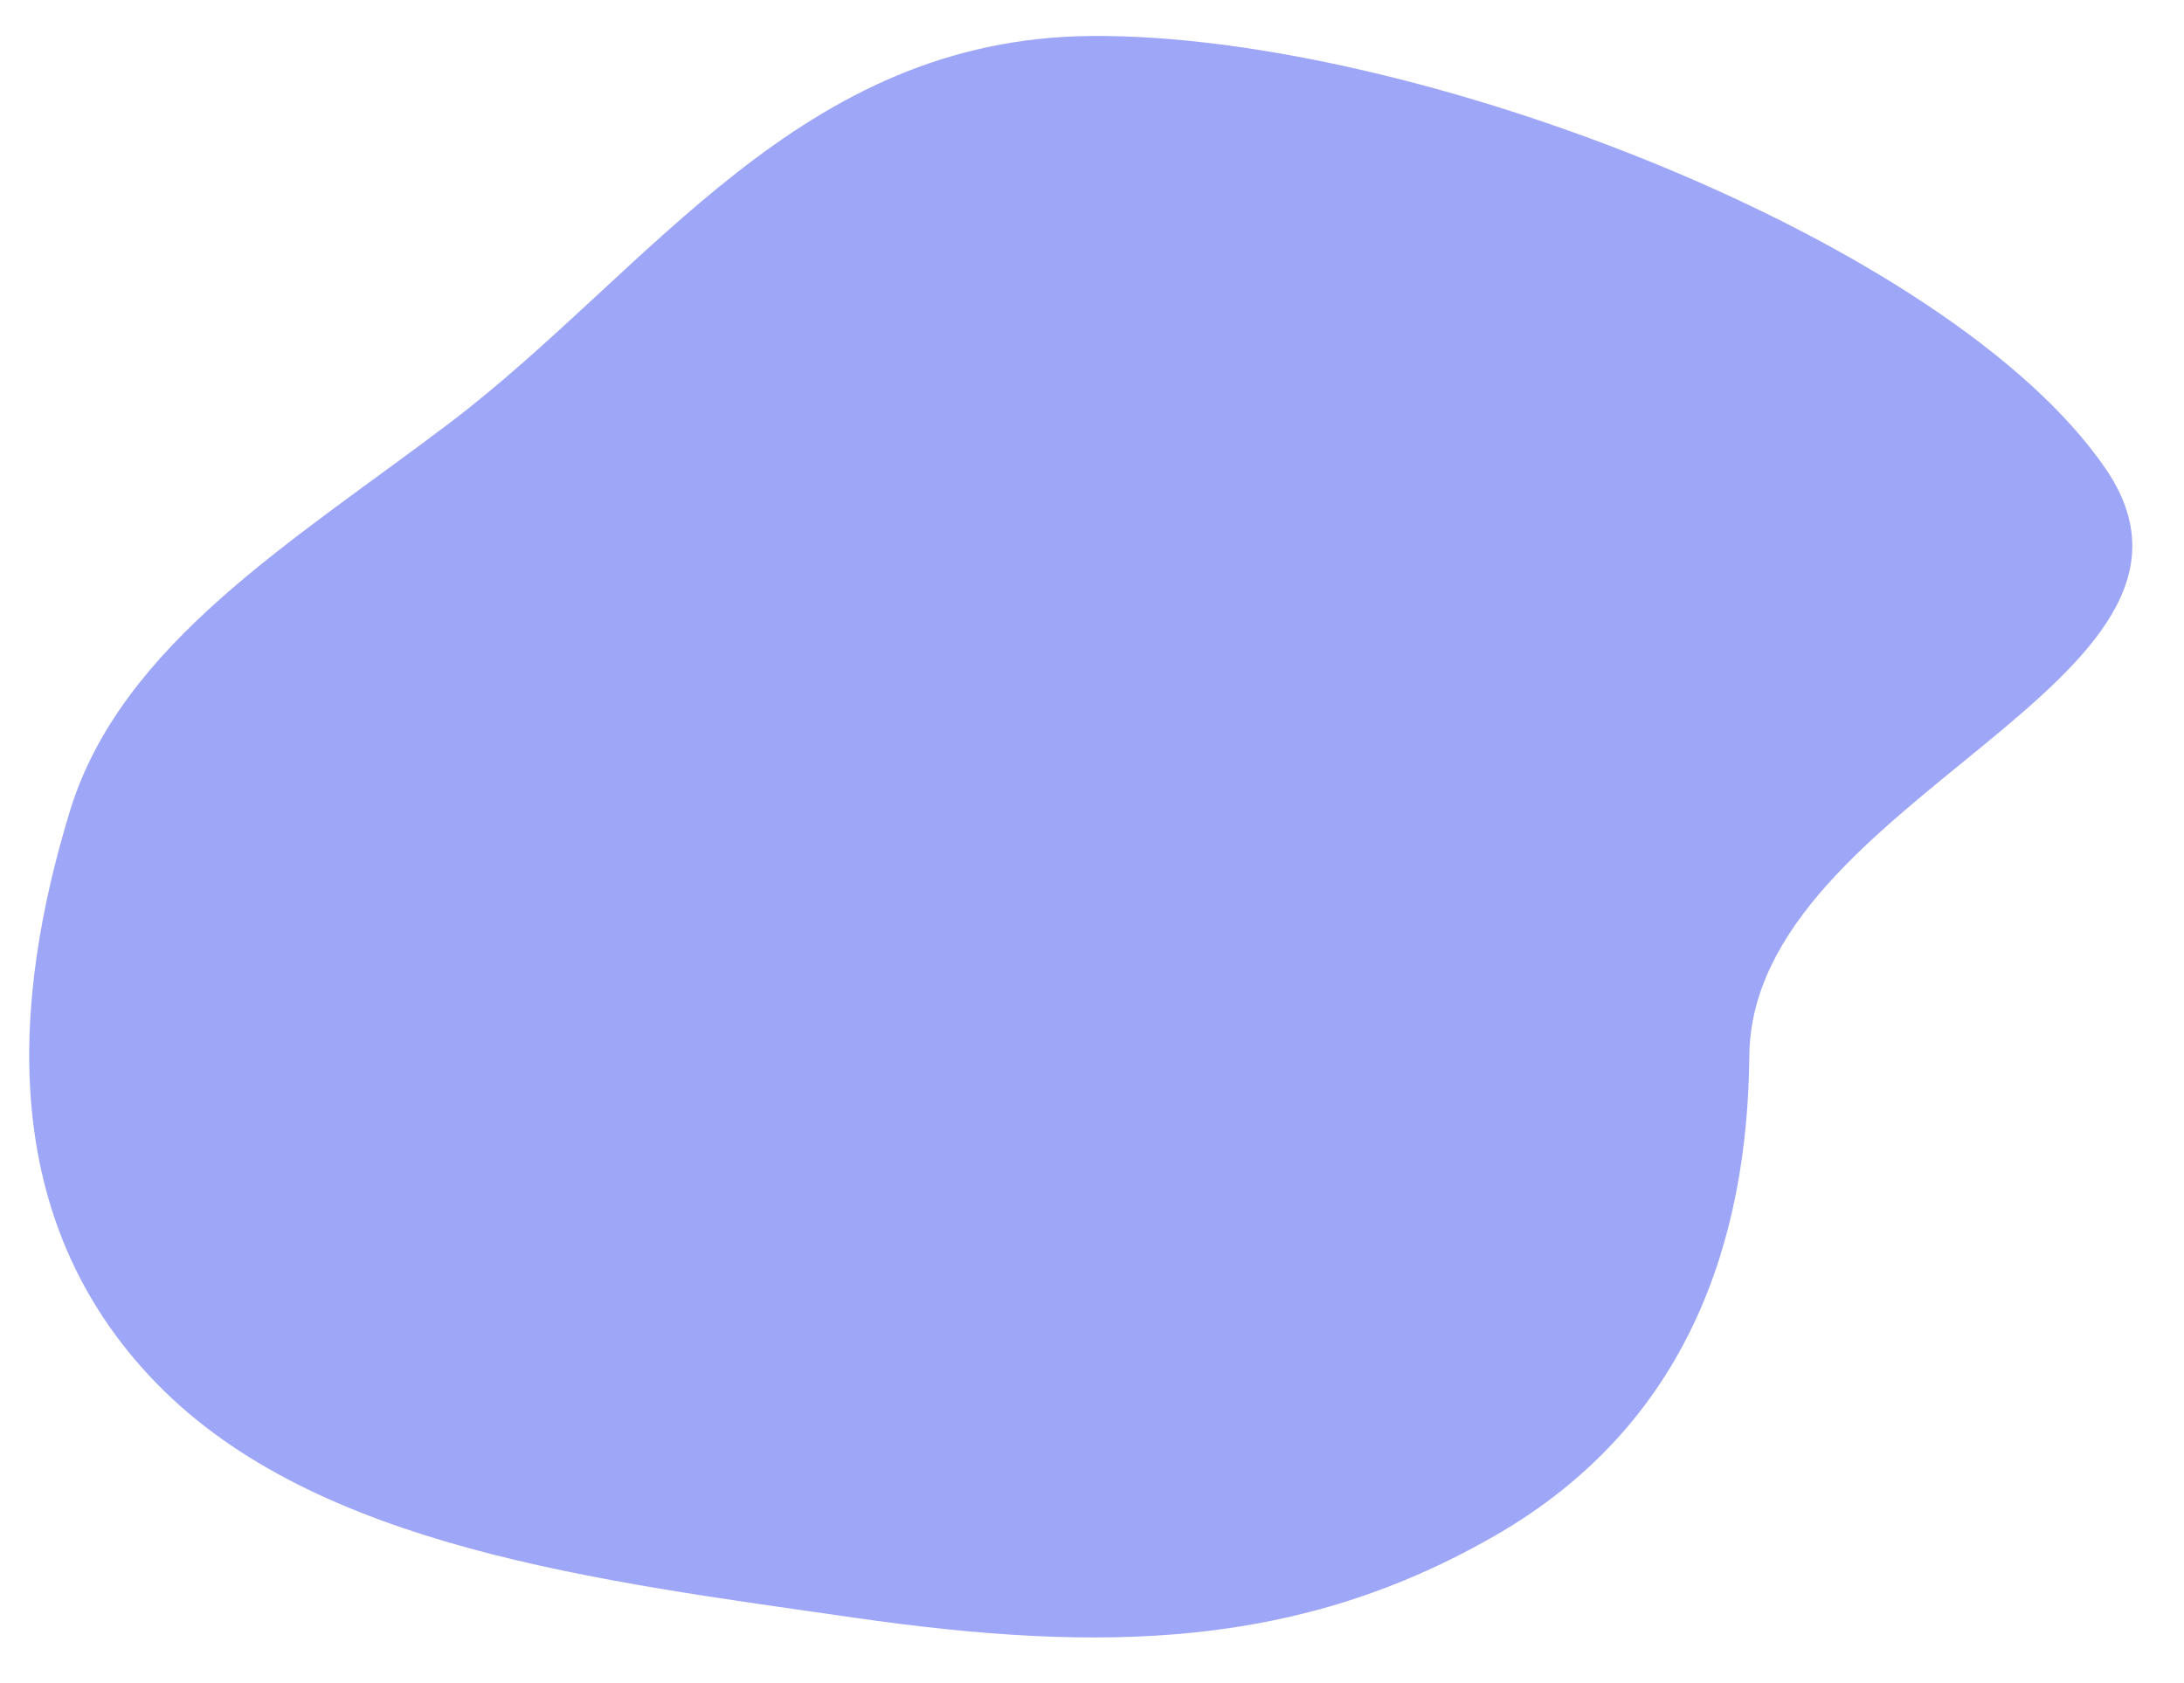 <?xml version="1.0" encoding="UTF-8"?> <svg xmlns="http://www.w3.org/2000/svg" width="5830" height="4493" viewBox="0 0 5830 4493" fill="none"> <g filter="url(#filter0_d_120_12)"> <path fill-rule="evenodd" clip-rule="evenodd" d="M2903.52 92.062C3762.84 85.297 5193.26 639.084 5610.22 1246.56C6001.47 1816.59 4666.14 2126.93 4659.7 2815.34C4655.13 3304.93 4498.51 3797.7 3982.81 4095.15C3461.36 4395.92 2943.47 4412.27 2269.8 4315.3C1588.52 4217.23 834.086 4128.22 407.263 3689.11C-19.823 3249.74 22.378 2666.66 176.567 2161.84C313.038 1715.04 775.248 1440.32 1190.36 1125.25C1726.99 717.944 2122.34 98.212 2903.52 92.062Z" fill="#4253EF" fill-opacity="0.51"></path> </g> <defs> <filter id="filter0_d_120_12" x="0" y="0" width="5830" height="4492.18" filterUnits="userSpaceOnUse" color-interpolation-filters="sRGB"> <feFlood flood-opacity="0" result="BackgroundImageFix"></feFlood> <feColorMatrix in="SourceAlpha" type="matrix" values="0 0 0 0 0 0 0 0 0 0 0 0 0 0 0 0 0 0 127 0" result="hardAlpha"></feColorMatrix> <feOffset dx="10" dy="4"></feOffset> <feGaussianBlur stdDeviation="13.5"></feGaussianBlur> <feComposite in2="hardAlpha" operator="out"></feComposite> <feColorMatrix type="matrix" values="0 0 0 0 0 0 0 0 0 0 0 0 0 0 0 0 0 0 0.25 0"></feColorMatrix> <feBlend mode="normal" in2="BackgroundImageFix" result="effect1_dropShadow_120_12"></feBlend> <feBlend mode="normal" in="SourceGraphic" in2="effect1_dropShadow_120_12" result="shape"></feBlend> </filter> </defs> </svg> 